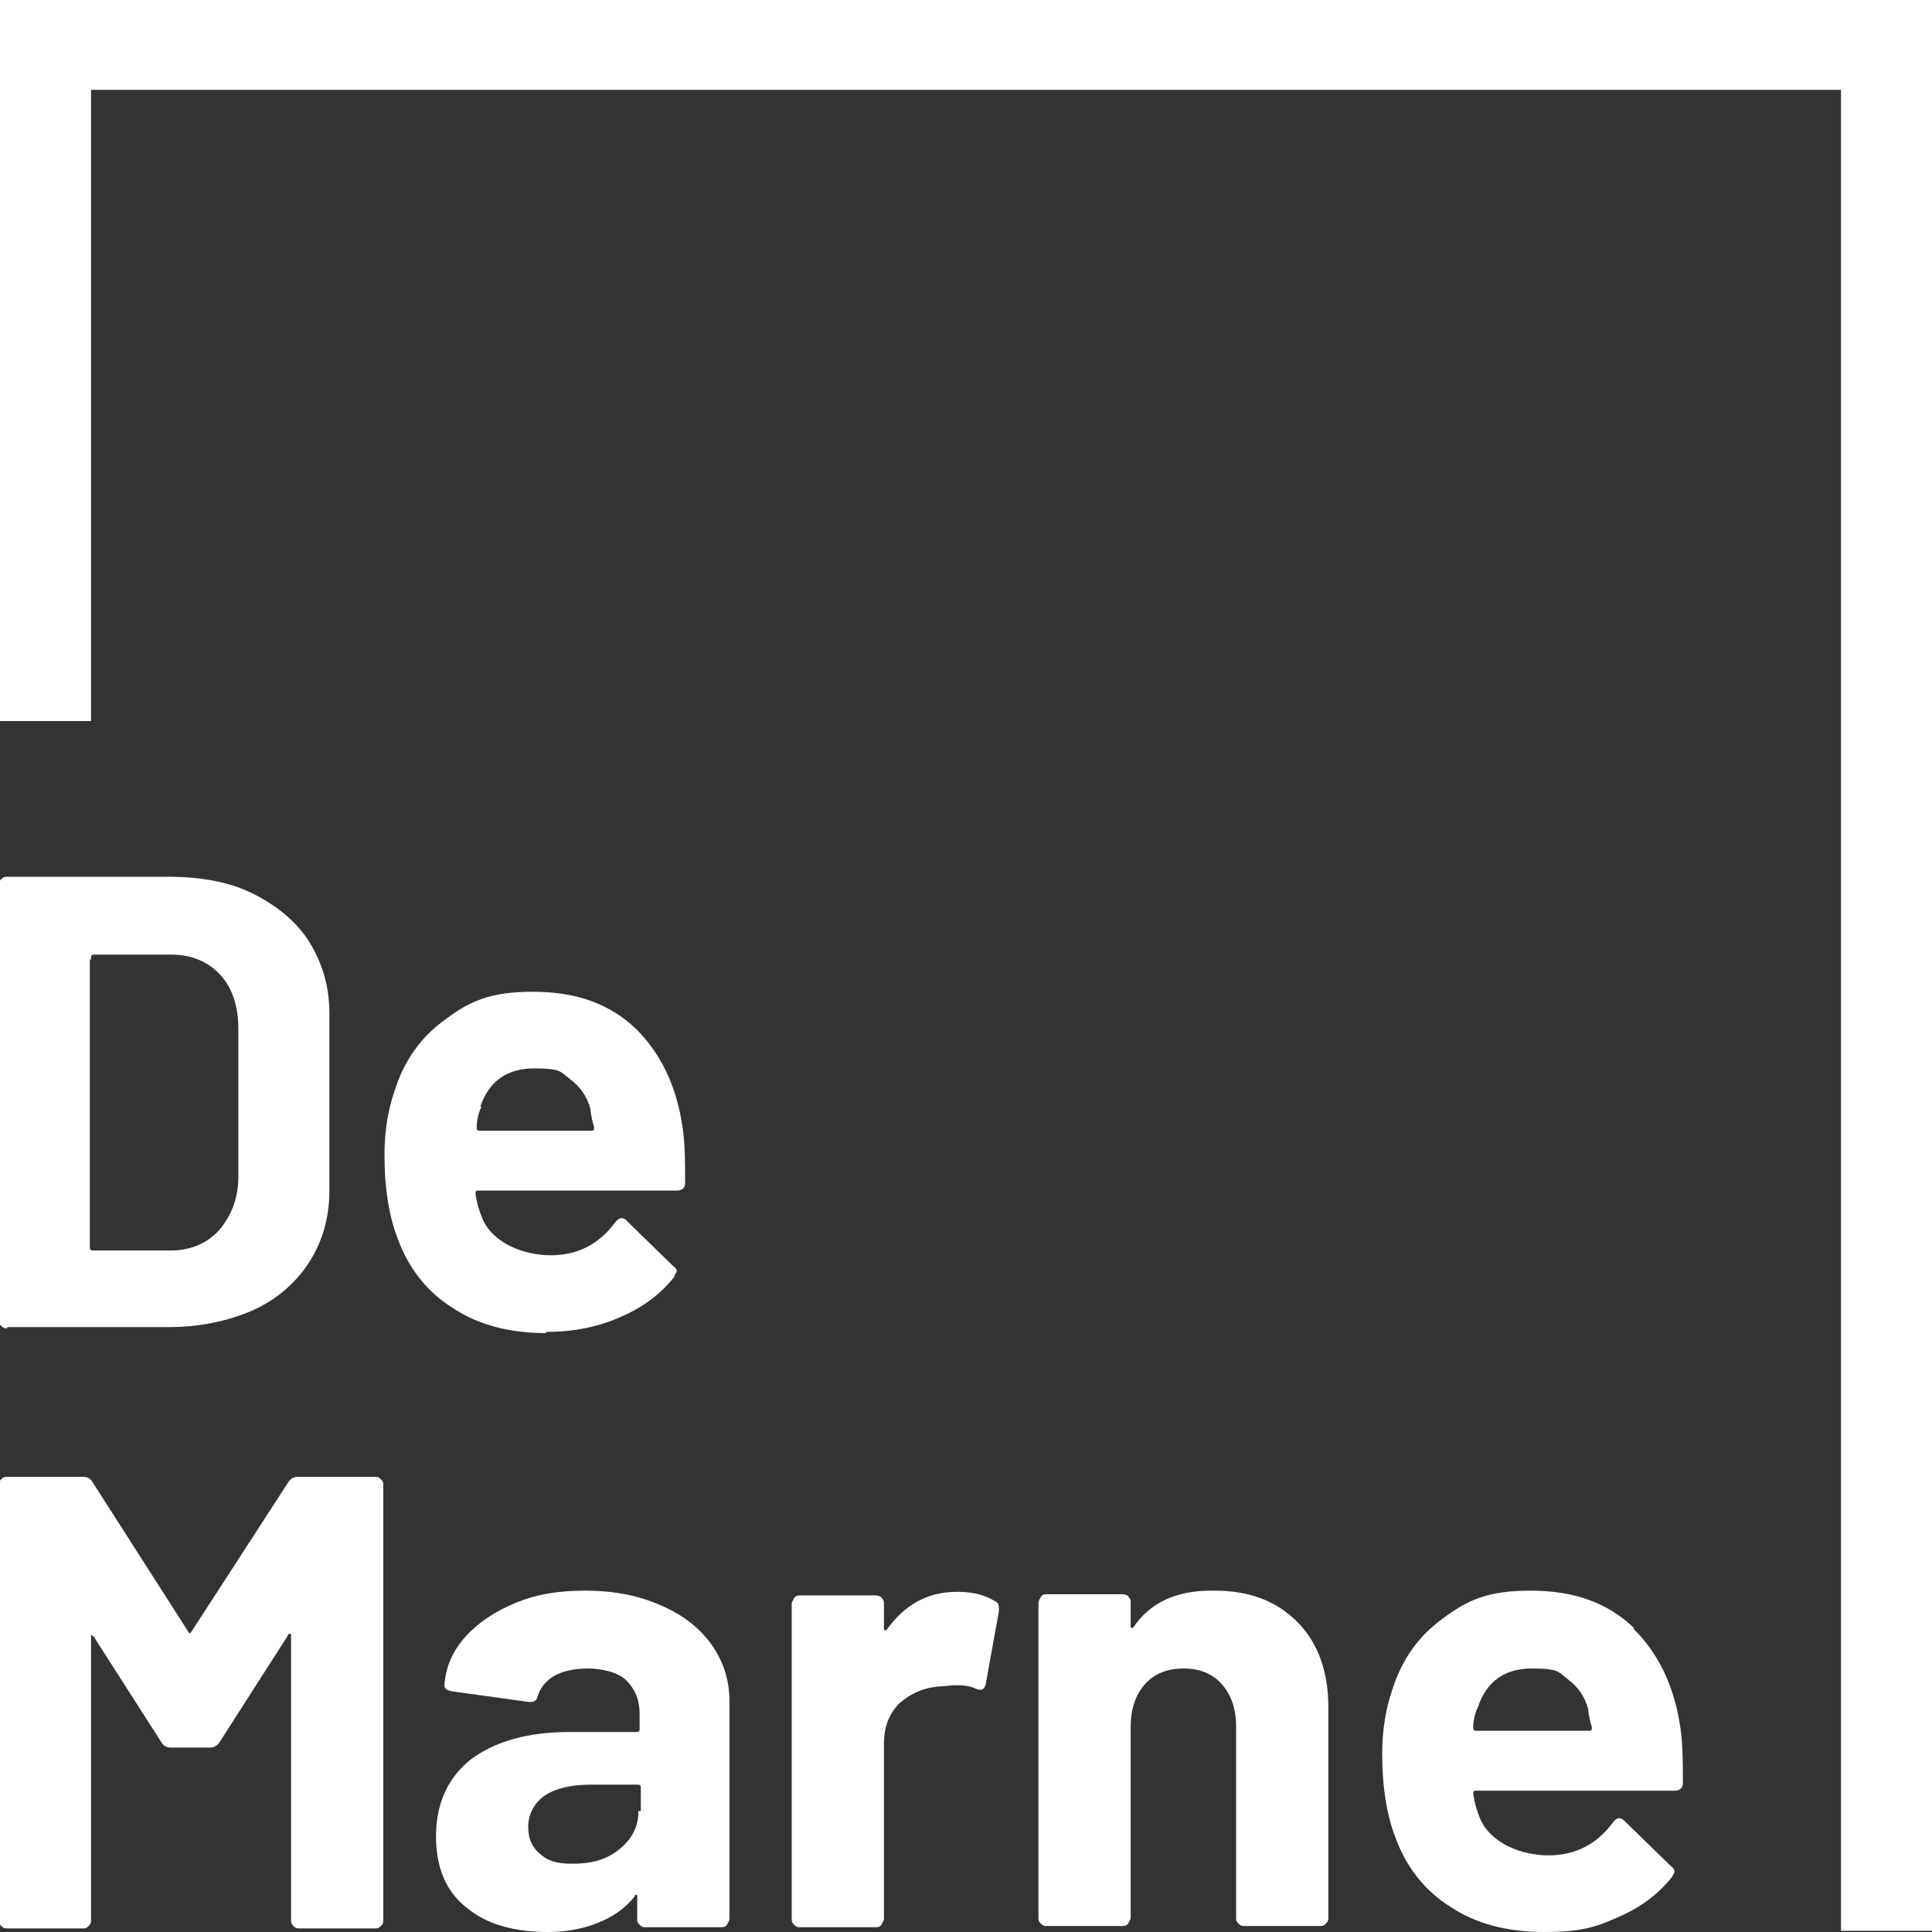 <svg xmlns="http://www.w3.org/2000/svg" id="Layer_1" viewBox="0 0 161.3 161.3"><rect x="0" y="0" width="161.3" height="161.3" fill="#333333" stroke="none"/><defs><style>      .st0 {        fill: #fff;      }    </style></defs><g id="Laag_1"><g><path class="st0" d="M.6,110.8h13.4c2.7,0,5-.5,7.1-1.4,2-.9,3.6-2.3,4.7-4,1.1-1.7,1.7-3.7,1.7-6v-14.8c0-2.3-.6-4.2-1.7-6-1.1-1.7-2.7-3-4.7-4s-4.4-1.4-7.1-1.4H.6c-.2,0-.3,0-.5.2s-.2.3-.2.5v36.3c0,.2,0,.3.2.5.2.2.3.2.5.2h0ZM7.6,80c0-.2,0-.3.3-.3h6.4c1.7,0,3.1.6,4.1,1.7s1.5,2.6,1.5,4.5v12.3c0,1.9-.6,3.3-1.6,4.5-1,1.1-2.4,1.7-4,1.7h-6.5c-.2,0-.3,0-.3-.3v-24h.1Z"></path><path class="st0" d="M45.6,111.2c2.2,0,4.3-.4,6.1-1.2,1.9-.8,3.4-1.9,4.6-3.4,0-.2.2-.4.2-.4,0-.1,0-.3-.3-.5l-3.9-3.8c0-.1-.3-.2-.4-.2-.2,0-.3.1-.5.3-1.3,1.8-3.1,2.8-5.4,2.8s-4.8-1-5.7-3c-.3-.7-.5-1.4-.6-2.1,0-.2,0-.3.2-.3h16.6c.4,0,.7-.2.7-.6,0-1.7,0-3.2-.2-4.6-.5-3.5-1.8-6.2-3.9-8.3-2.2-2.1-5-3.1-8.6-3.1s-5.3.8-7.3,2.3c-2.1,1.5-3.5,3.5-4.3,6.1-.5,1.5-.8,3.2-.8,5.2,0,2.9.4,5.2,1.1,7,.9,2.5,2.5,4.5,4.6,5.8,2.1,1.4,4.7,2.1,7.8,2.1h0ZM40.1,92.4c.7-2.1,2.2-3.2,4.5-3.2s2.2.3,3,.9c.8.6,1.4,1.4,1.7,2.5,0,0,0,.5.3,1.5,0,.2,0,.3-.2.3h-9.3c-.2,0-.3,0-.3-.3,0-.7.2-1.3.4-1.7h-.1Z"></path><path class="st0" d="M31.2,123.3h-6.3c-.3,0-.6.1-.8.4l-8.1,12.5c-.1.2-.2.2-.3,0l-8-12.5c-.2-.3-.4-.4-.8-.4H.6c-.2,0-.3,0-.5.2s-.2.3-.2.5v36.3c0,.2,0,.3.2.5.2.2.3.2.5.2h6.3c.2,0,.3,0,.5-.2s.2-.3.2-.5v-23.6c0-.1,0-.2,0-.2,0,0,0,0,.2.1l5.7,8.9c.2.3.4.4.8.4h3.2c.3,0,.6-.1.8-.4l5.7-8.9c0-.1.1-.2.2-.2s.1,0,.1.2v23.7c0,.2,0,.3.2.5s.3.2.5.2h6.3c.2,0,.3,0,.5-.2s.2-.3.2-.5v-36.3c0-.2,0-.3-.2-.5s-.3-.2-.5-.2h-.2Z"></path><path class="st0" d="M55.1,134c-1.8-.8-3.9-1.2-6.2-1.2s-4.1.3-5.8,1-3.1,1.6-4.2,2.8c-1.1,1.2-1.7,2.6-1.8,4.1,0,.3.2.4.6.5l6.5.9c.4,0,.6-.1.7-.5.2-.7.7-1.3,1.4-1.7s1.7-.6,2.8-.6,2.5.3,3.2,1,1.1,1.6,1.1,2.8v1.2c0,.2,0,.3-.3.3h-5.5c-3.6,0-6.3.8-8.3,2.3-1.9,1.5-2.9,3.7-2.9,6.4s.9,4.7,2.6,6c1.7,1.4,4,2,6.8,2s5.7-1,7.2-3c0-.1,0-.1.2-.1,0,0,0,.1,0,.2v1.8c0,.2,0,.3.2.5s.3.2.5.2h6.3c.2,0,.3,0,.5-.2,0-.1.2-.3.2-.5v-18.2c0-1.7-.5-3.3-1.5-4.7s-2.4-2.5-4.3-3.3h0ZM53.3,151.2c0,1.3-.5,2.3-1.6,3.2s-2.4,1.2-3.9,1.2-2.1-.3-2.7-.8c-.7-.6-1-1.3-1-2.3s.5-2,1.4-2.6,2.2-.9,3.8-.9h3.9c.2,0,.3,0,.3.3v1.9h-.2Z"></path><path class="st0" d="M79.9,132.9c-2.5,0-4.4,1.1-5.9,3.2h-.2s0-.1,0-.2v-2c0-.2,0-.3-.2-.5,0-.1-.3-.2-.5-.2h-6.3c-.2,0-.3,0-.5.2,0,.1-.2.3-.2.5v26.3c0,.2,0,.3.2.5s.3.2.5.2h6.3c.2,0,.3,0,.5-.2,0-.1.2-.3.2-.5v-14.6c0-1.4.4-2.5,1.3-3.4.9-.8,2-1.3,3.3-1.4.5,0,.9-.1,1.2-.1.7,0,1.3,0,1.9.3.5.2.7,0,.8-.4l1.1-6.1c0-.4,0-.7-.3-.8-.8-.5-1.8-.8-3.1-.8Z"></path><path class="st0" d="M101.1,132.8c-2.9,0-5.1,1-6.5,3.1h-.2s0-.1,0-.2v-1.9c0-.2,0-.3-.2-.5,0-.1-.3-.2-.5-.2h-6.3c-.2,0-.3,0-.5.2,0,.1-.2.3-.2.5v26.3c0,.2,0,.3.2.5s.3.2.5.2h6.3c.2,0,.3,0,.5-.2,0-.1.2-.3.2-.5v-16c0-1.4.4-2.6,1.2-3.5.8-.9,1.9-1.3,3.2-1.3s2.4.4,3.2,1.3c.8.9,1.2,2.1,1.2,3.5v16c0,.2,0,.3.2.5s.3.2.5.2h6.3c.2,0,.3,0,.5-.2s.2-.3.2-.5v-17.6c0-3-.9-5.4-2.6-7.1-1.8-1.8-4.1-2.6-6.9-2.6h-.2Z"></path><path class="st0" d="M136.4,135.9c-2.2-2.1-5-3.1-8.6-3.1s-5.3.8-7.3,2.3c-2.1,1.5-3.5,3.5-4.3,6.1-.5,1.5-.8,3.2-.8,5.2,0,2.9.4,5.2,1.1,7,.9,2.5,2.5,4.5,4.6,5.8,2.1,1.4,4.7,2.1,7.8,2.1s4.3-.4,6.1-1.2c1.9-.8,3.4-1.9,4.6-3.4.1-.2.2-.4.2-.4,0-.1,0-.3-.3-.5l-3.9-3.8c-.1-.1-.3-.2-.4-.2-.2,0-.3.1-.5.3-1.3,1.8-3.1,2.8-5.4,2.8s-4.8-1-5.7-3c-.3-.7-.5-1.4-.6-2.1,0-.2,0-.3.2-.3h16.6c.4,0,.7-.2.7-.6,0-1.7,0-3.2-.2-4.6-.5-3.5-1.8-6.2-3.9-8.3h0ZM132.6,144.5h-9.3c-.2,0-.3,0-.3-.3,0-.7.2-1.3.4-1.7.7-2.1,2.2-3.2,4.5-3.2s2.2.3,3,.9c.8.6,1.4,1.4,1.7,2.5,0,0,0,.5.3,1.5,0,.2,0,.3-.2.3h0Z"></path><polygon class="st0" points="7.6 0 0 0 0 7.5 0 56.9 0 60.2 7.6 60.2 7.6 7.5 153.7 7.5 153.7 161.2 161.3 161.2 161.3 161.2 161.3 7.5 161.3 2.1 161.3 0 7.6 0"></polygon></g></g></svg>